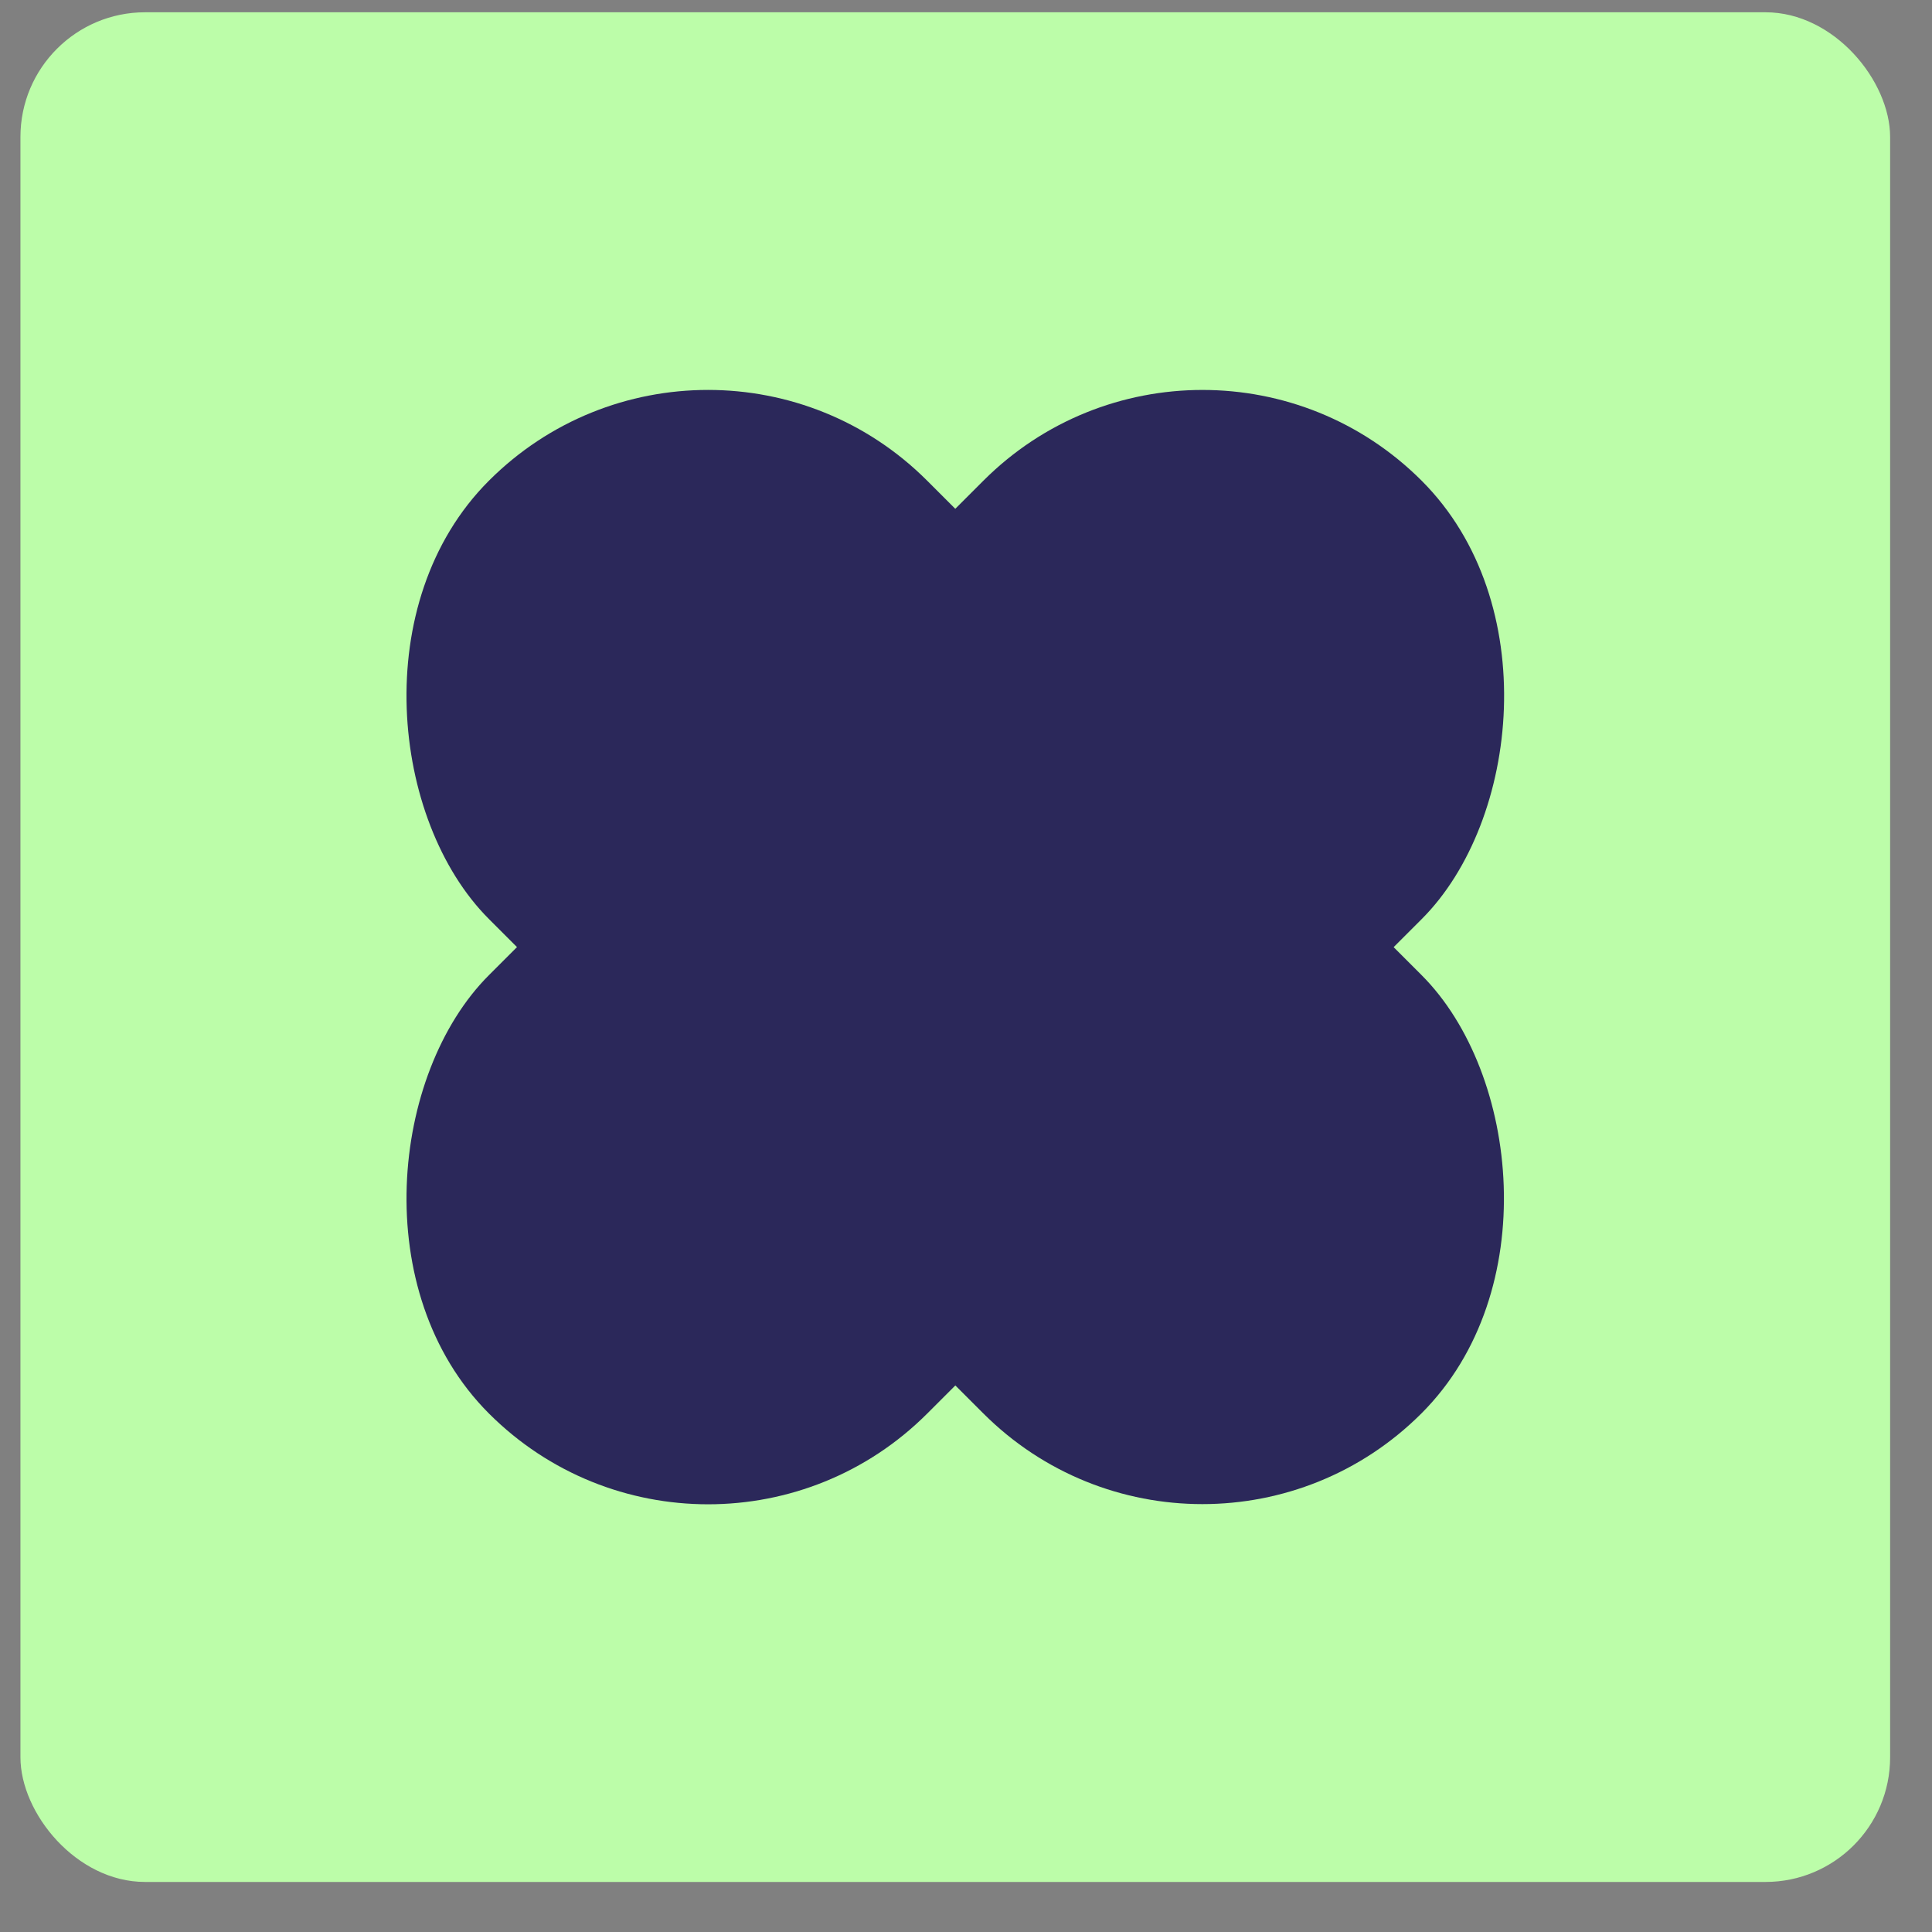 <?xml version="1.0" encoding="UTF-8"?> <svg xmlns="http://www.w3.org/2000/svg" width="31" height="31" viewBox="0 0 31 31" fill="none"><rect x="0" y="0" width="31" height="31" fill="#808080" stroke="none"/><rect x="0.328" y="0.197" width="30" height="30" rx="2" fill="#BCFDA9"></rect><rect x="19.295" y="4.197" width="9.947" height="21.166" rx="4.973" transform="rotate(45 19.295 4.197)" fill="#2B285A"></rect><rect width="9.947" height="21.166" rx="4.973" transform="matrix(-0.707 0.707 0.707 0.707 11.361 4.197)" fill="#2B285A"></rect></svg> 